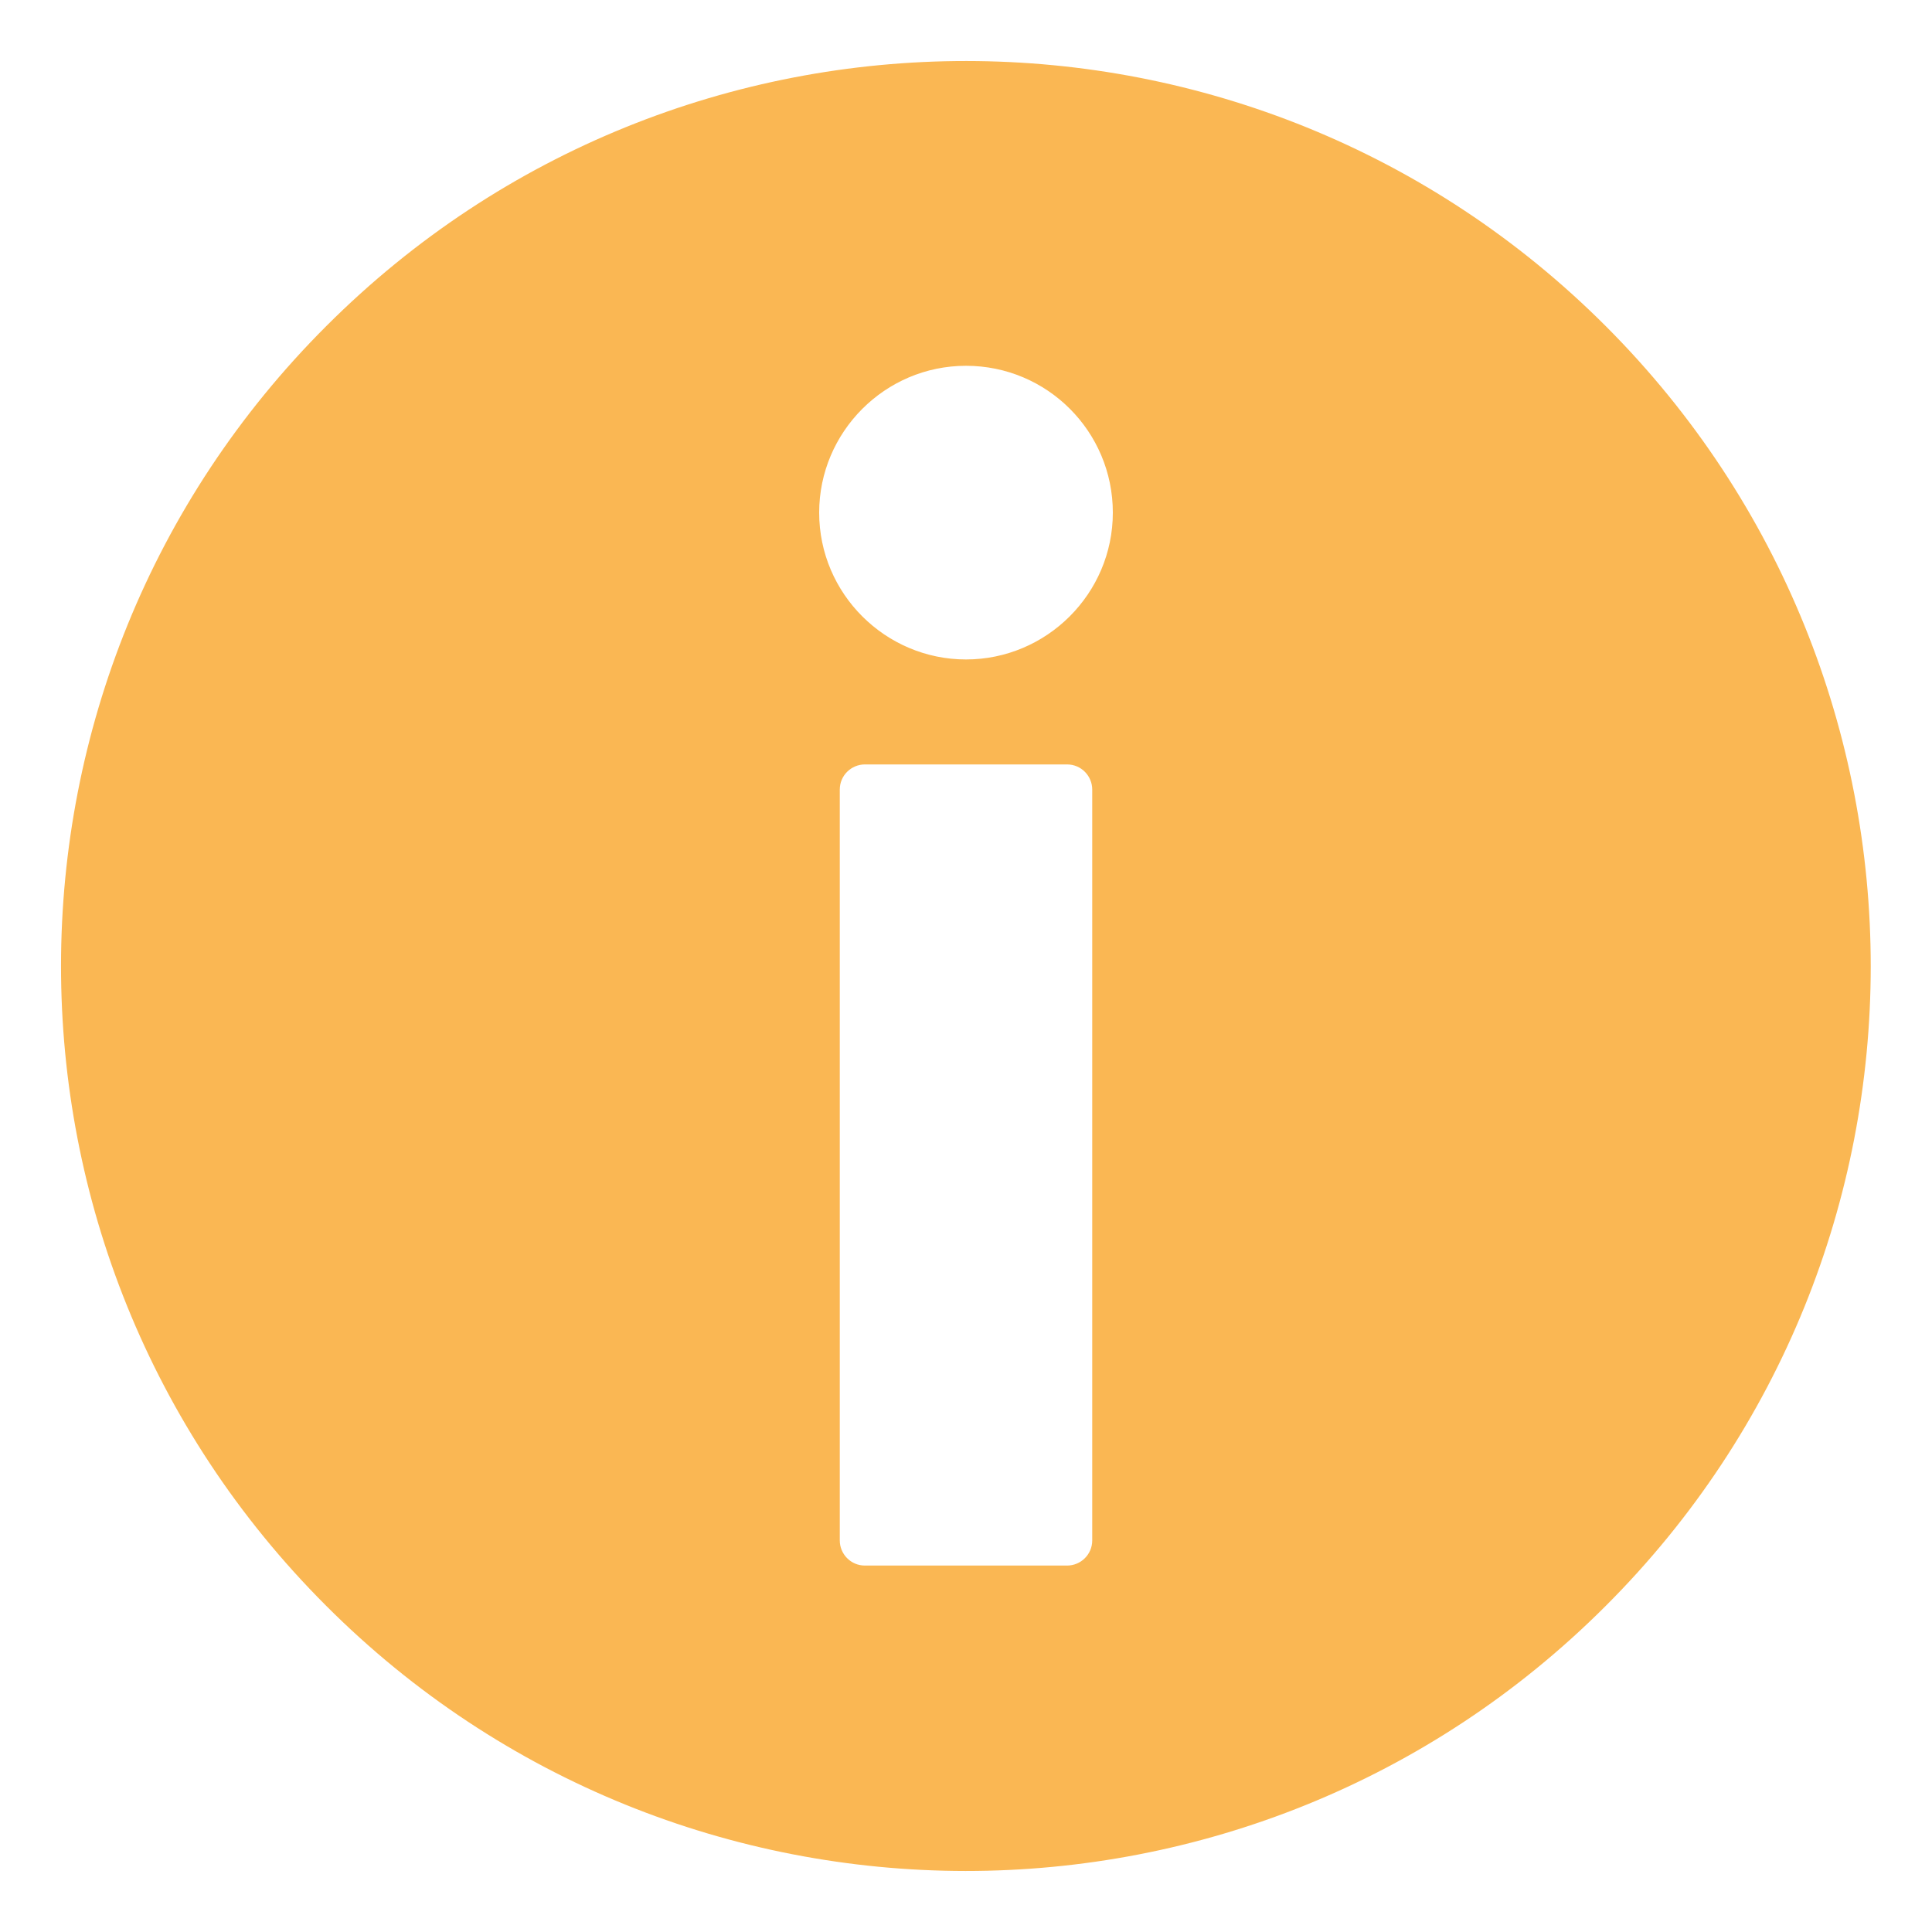 <?xml version="1.0" encoding="utf-8"?>
<!-- Generator: Adobe Illustrator 25.4.1, SVG Export Plug-In . SVG Version: 6.00 Build 0)  -->
<svg version="1.1" id="Livello_1" xmlns="http://www.w3.org/2000/svg" xmlns:xlink="http://www.w3.org/1999/xlink" x="0px" y="0px"
	 viewBox="0 0 300 300" style="enable-background:new 0 0 300 300;" xml:space="preserve">
<style type="text/css">
	.st0{fill:#FAB753;}
</style>
<g>
	<path class="st0" d="M249.4,50.7c-54.8-54.9-143.8-55-198.7-0.1c-54.9,54.8-55,143.8-0.1,198.7c54.8,54.9,143.8,55,198.7,0.1
		C304.2,194.6,304.2,105.6,249.4,50.7z M169.6,239.2c0,2.2-1.8,3.9-3.9,3.9h-31.4c-2.2,0-3.9-1.8-3.9-3.9V122.6
		c0-2.2,1.8-3.9,3.9-3.9h31.4c2.2,0,3.9,1.8,3.9,3.9V239.2z M150,102.4c-12.5,0-22.8-10.2-22.8-22.8c0-12.5,10.2-22.8,22.8-22.8
		s22.8,10.2,22.8,22.8C172.8,92.2,162.5,102.4,150,102.4z"/>
</g>
</svg>
